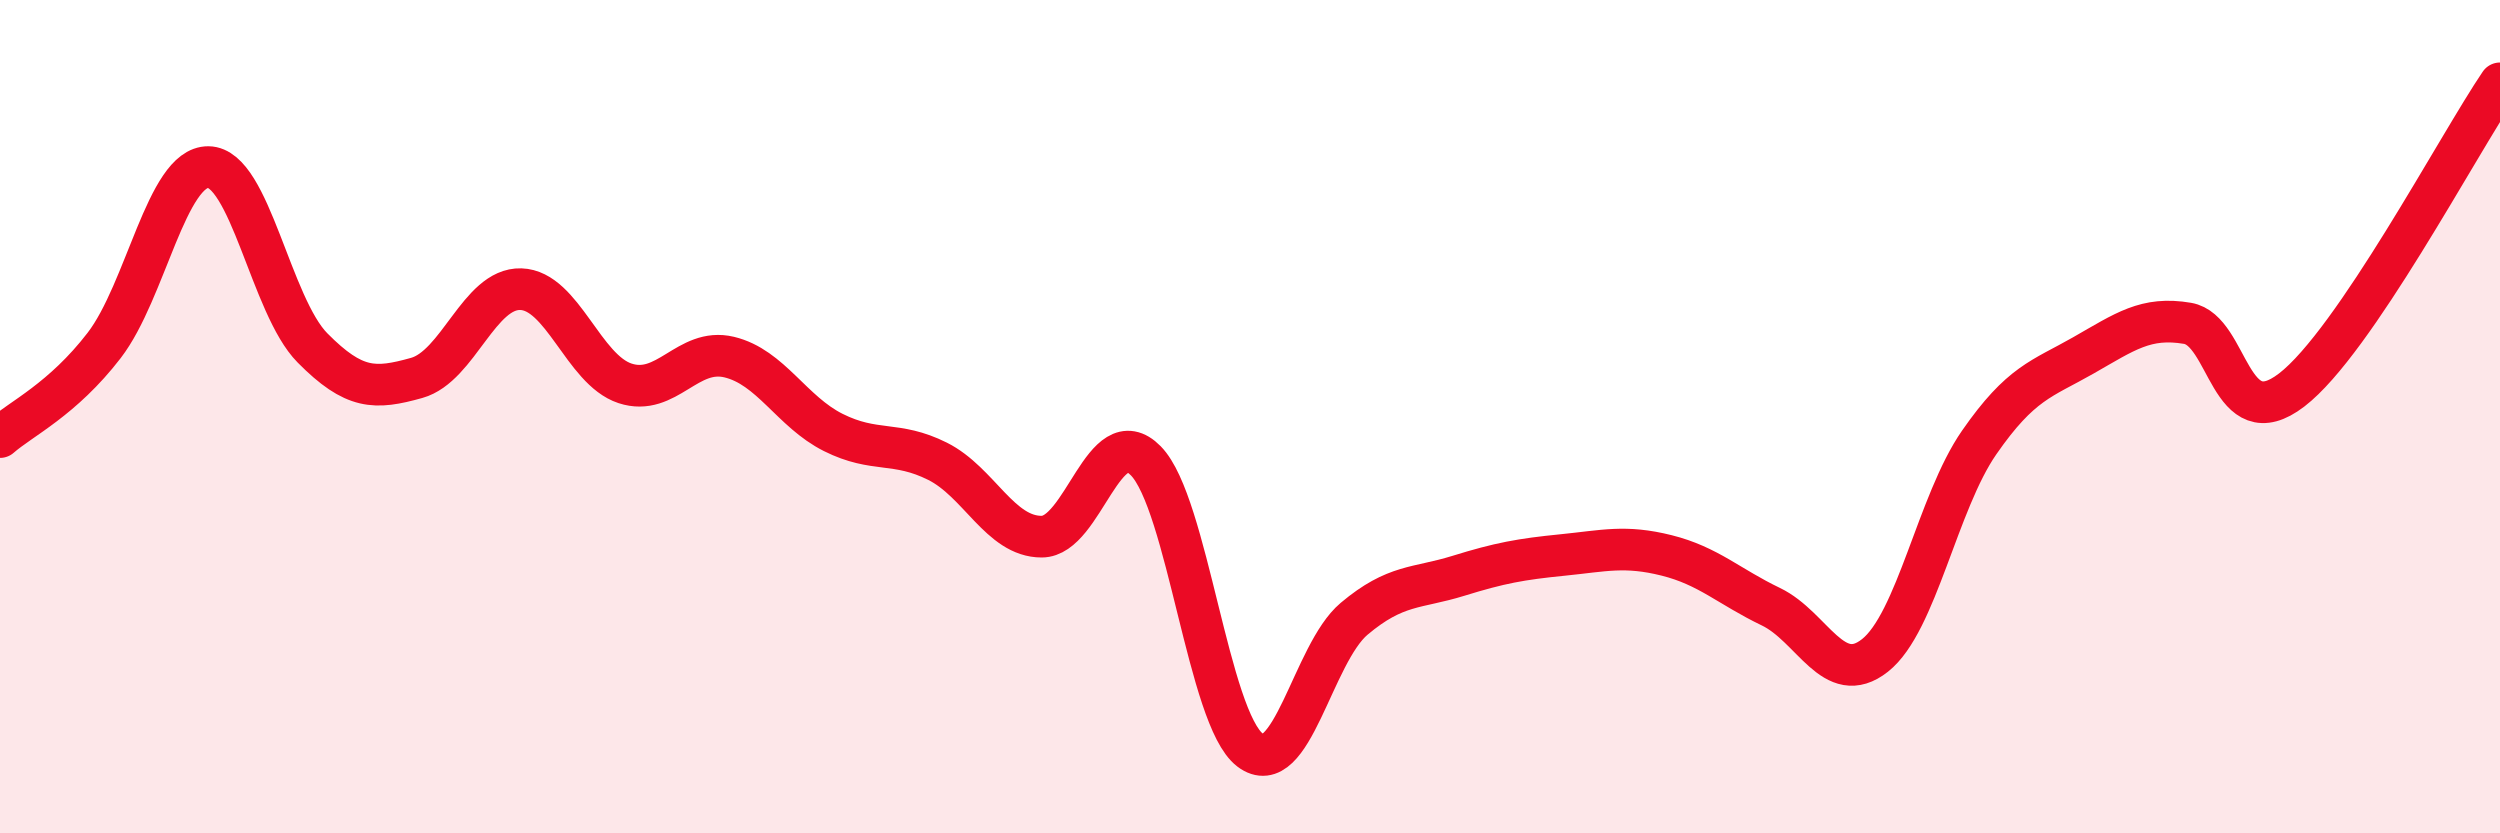 
    <svg width="60" height="20" viewBox="0 0 60 20" xmlns="http://www.w3.org/2000/svg">
      <path
        d="M 0,10.49 C 0.5,10.05 1.5,9.59 2.5,8.29 C 3.5,6.99 4,4 5,4.01 C 6,4.02 6.5,7.34 7.5,8.35 C 8.5,9.36 9,9.35 10,9.07 C 11,8.79 11.5,6.91 12.5,6.94 C 13.5,6.97 14,8.87 15,9.2 C 16,9.53 16.5,8.33 17.5,8.57 C 18.5,8.81 19,9.88 20,10.38 C 21,10.88 21.5,10.57 22.5,11.07 C 23.5,11.57 24,12.88 25,12.88 C 26,12.88 26.5,10.04 27.5,11.06 C 28.5,12.08 29,17.24 30,18 C 31,18.76 31.5,15.69 32.5,14.85 C 33.5,14.01 34,14.13 35,13.82 C 36,13.51 36.5,13.42 37.5,13.32 C 38.5,13.22 39,13.08 40,13.33 C 41,13.58 41.5,14.08 42.5,14.56 C 43.5,15.04 44,16.52 45,15.73 C 46,14.94 46.5,12.06 47.5,10.62 C 48.5,9.18 49,9.1 50,8.53 C 51,7.96 51.5,7.59 52.5,7.76 C 53.5,7.93 53.5,10.51 55,9.36 C 56.5,8.21 59,3.47 60,2L60 20L0 20Z"
        fill="#EB0A25"
        opacity="0.1"
        stroke-linecap="round"
        stroke-linejoin="round"
      />
      <path
        d="M 0,10.49 C 0.5,10.05 1.5,9.59 2.5,8.29 C 3.5,6.99 4,4 5,4.01 C 6,4.02 6.5,7.34 7.5,8.35 C 8.5,9.36 9,9.35 10,9.07 C 11,8.79 11.5,6.91 12.5,6.94 C 13.5,6.97 14,8.87 15,9.2 C 16,9.53 16.5,8.33 17.5,8.57 C 18.5,8.81 19,9.88 20,10.38 C 21,10.88 21.5,10.57 22.5,11.07 C 23.5,11.57 24,12.88 25,12.88 C 26,12.88 26.5,10.04 27.5,11.06 C 28.5,12.08 29,17.24 30,18 C 31,18.76 31.5,15.69 32.5,14.85 C 33.5,14.01 34,14.13 35,13.82 C 36,13.51 36.5,13.42 37.5,13.32 C 38.5,13.22 39,13.08 40,13.33 C 41,13.58 41.5,14.08 42.5,14.56 C 43.5,15.04 44,16.52 45,15.73 C 46,14.94 46.5,12.06 47.5,10.62 C 48.5,9.18 49,9.1 50,8.53 C 51,7.96 51.5,7.59 52.5,7.76 C 53.5,7.93 53.5,10.51 55,9.36 C 56.5,8.21 59,3.47 60,2"
        stroke="#EB0A25"
        stroke-width="1"
        fill="none"
        stroke-linecap="round"
        stroke-linejoin="round"
      />
    </svg>
  